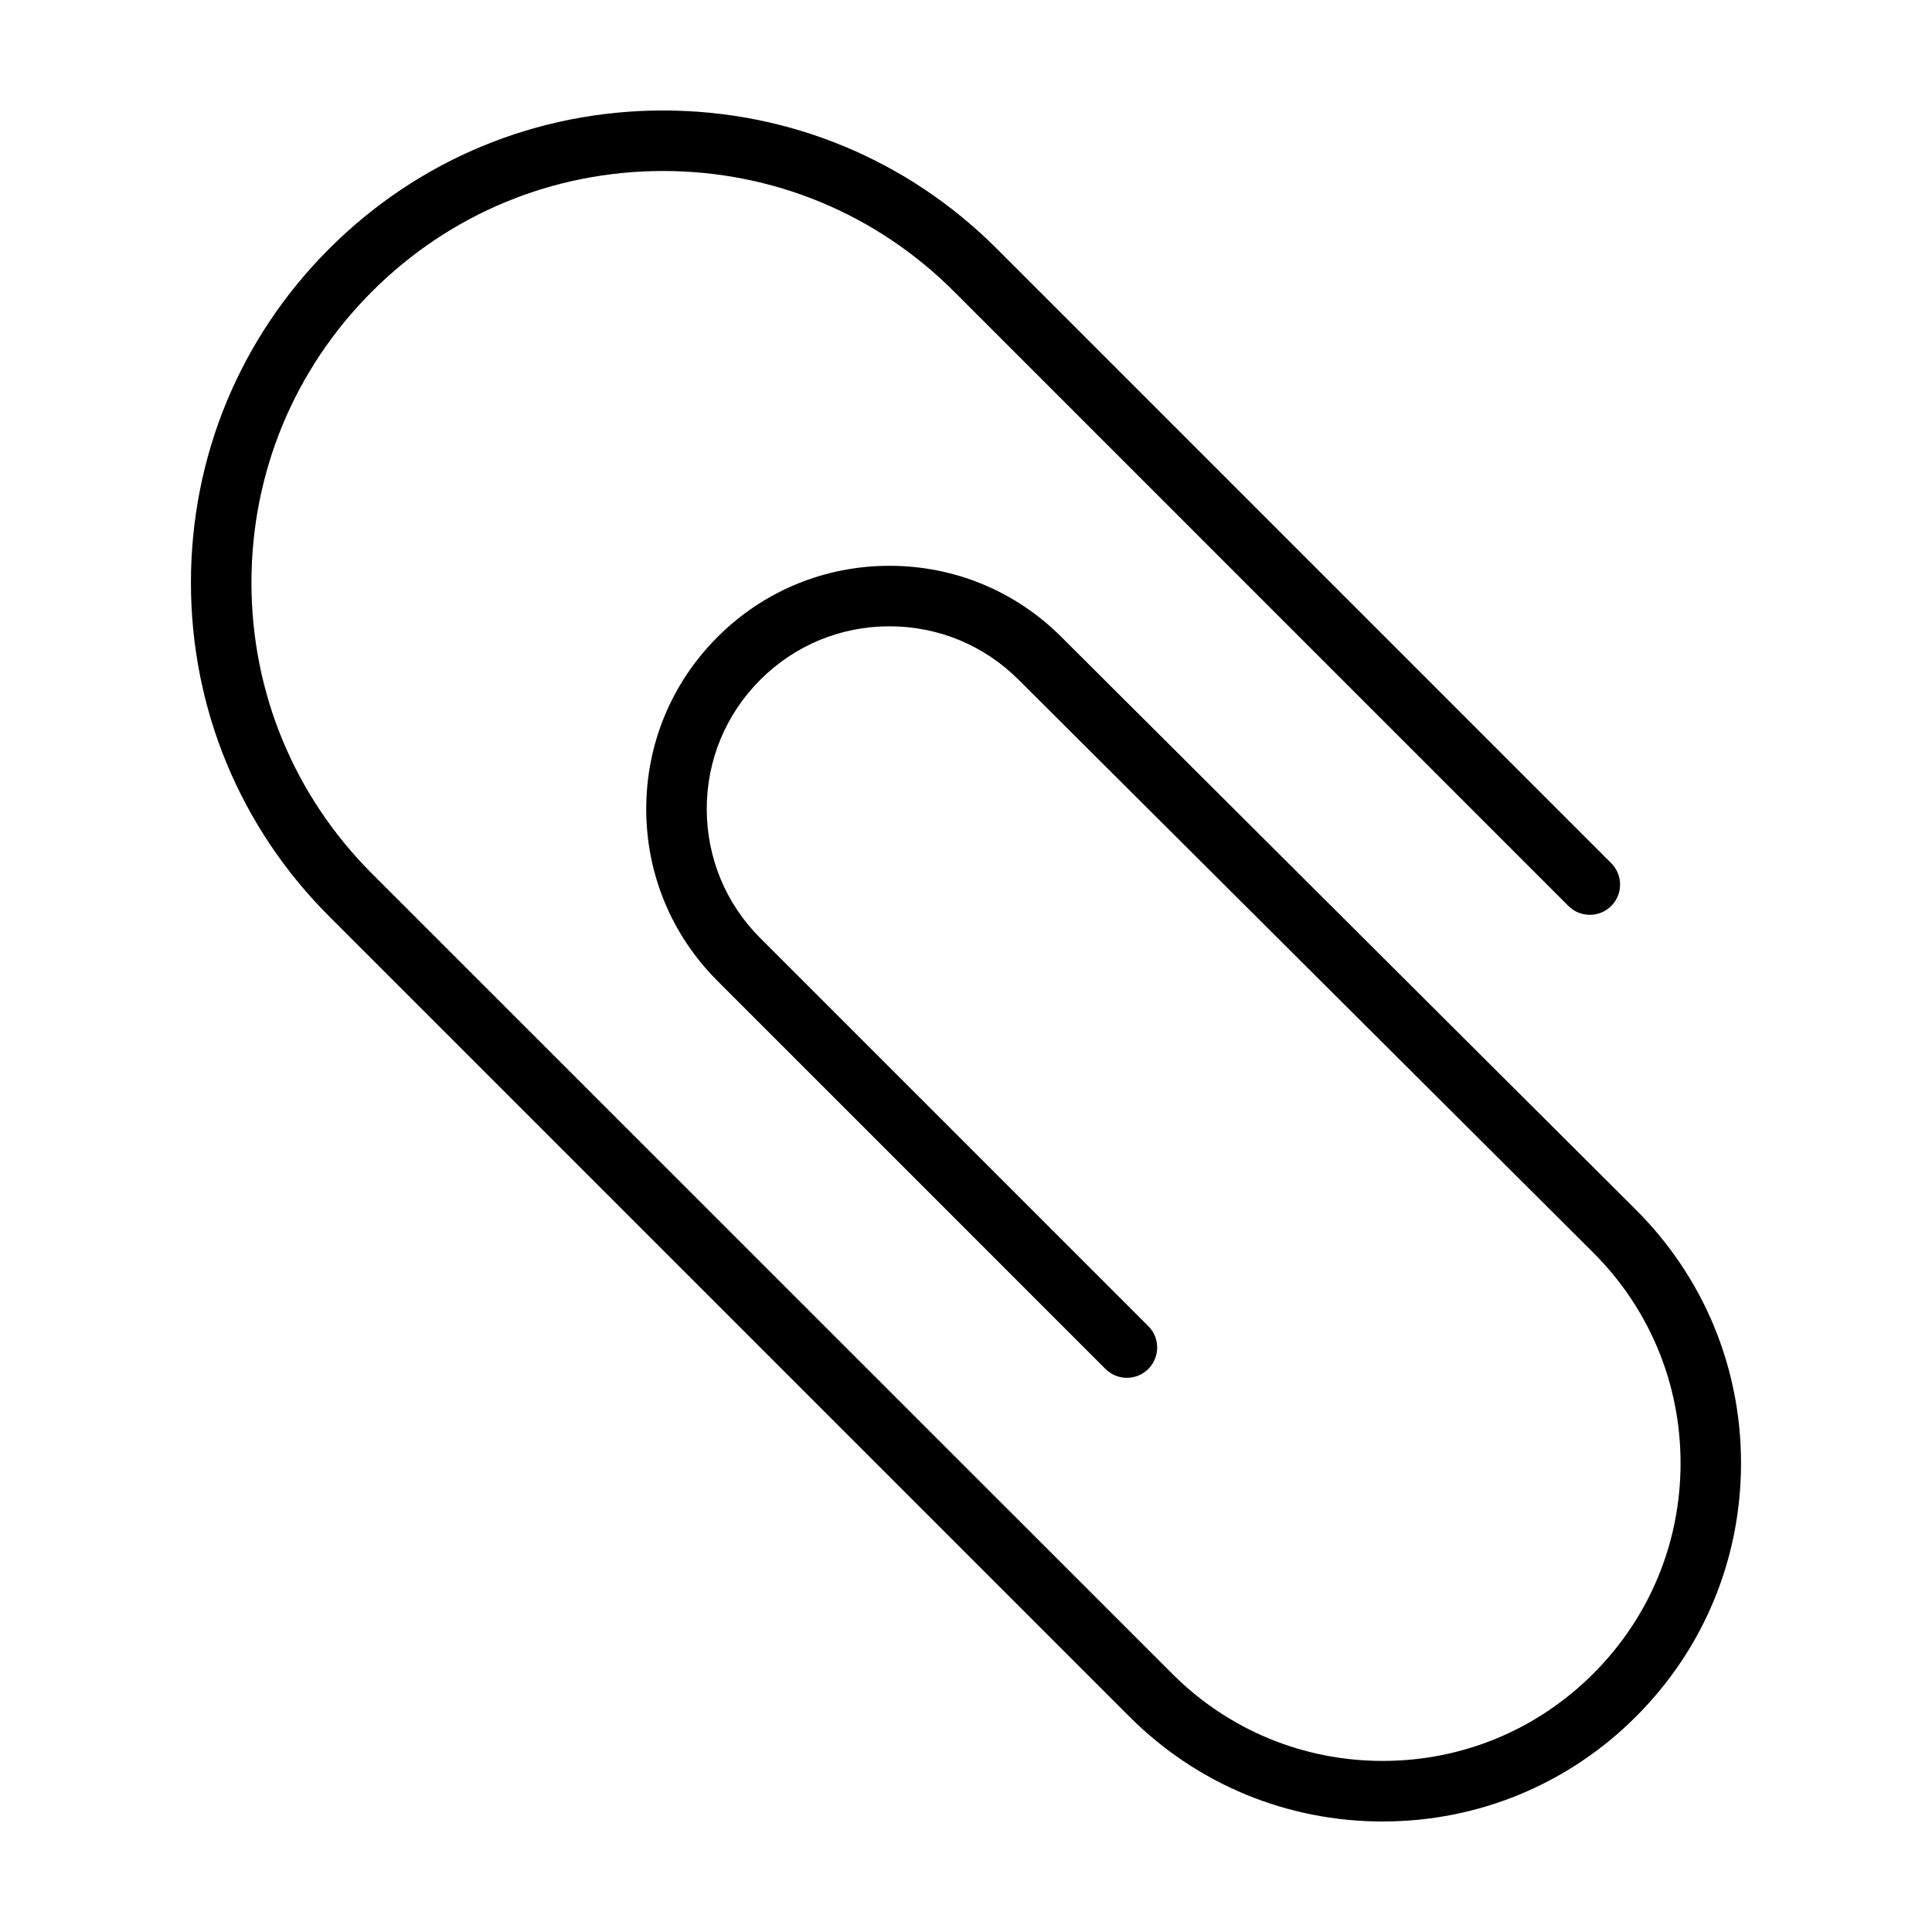 <?xml version="1.0" encoding="UTF-8"?>
<!-- Uploaded to: SVG Repo, www.svgrepo.com, Generator: SVG Repo Mixer Tools -->
<svg fill="#000000" width="800px" height="800px" version="1.1" viewBox="144 144 512 512" xmlns="http://www.w3.org/2000/svg">
 <path d="m443.28 598.9c17.934 17.934 41.781 27.812 67.141 27.812 25.363 0 49.219-9.879 67.152-27.816 17.949-17.949 27.816-41.789 27.816-67.148 0-25.352-9.891-49.203-27.84-67.137l-152.26-151.8c-12.172-12.168-28.348-18.867-45.57-18.867h-0.016c-17.219 0.004-33.402 6.707-45.559 18.871-12.176 12.172-18.887 28.355-18.887 45.574s6.711 33.402 18.887 45.57l102.82 102.83c3.133 3.129 8.211 3.129 11.348 0 3.133-3.133 3.133-8.219 0-11.348l-102.83-102.83c-9.148-9.141-14.184-21.301-14.184-34.23 0-12.934 5.039-25.09 14.188-34.234 9.133-9.133 21.285-14.172 34.219-14.172h0.012c12.934 0 25.09 5.031 34.234 14.176l152.27 151.8c14.922 14.906 23.141 34.719 23.145 55.793 0 21.074-8.211 40.883-23.129 55.793-14.914 14.918-34.742 23.125-55.812 23.125-21.07 0-40.895-8.207-55.797-23.125l-212.05-212.02c-20.598-20.598-31.941-47.988-31.941-77.125 0-29.141 11.348-56.527 31.941-77.133 20.602-20.598 47.992-31.941 77.129-31.945 29.137 0 56.527 11.348 77.129 31.945l162.81 162.83c3.141 3.133 8.219 3.129 11.348 0 3.129-3.133 3.129-8.211 0-11.34l-162.82-162.83c-23.629-23.629-55.047-36.641-88.469-36.641-33.418 0-64.84 13.012-88.469 36.641-23.629 23.629-36.637 55.051-36.637 88.469s13.012 64.836 36.641 88.465z"/>
</svg>